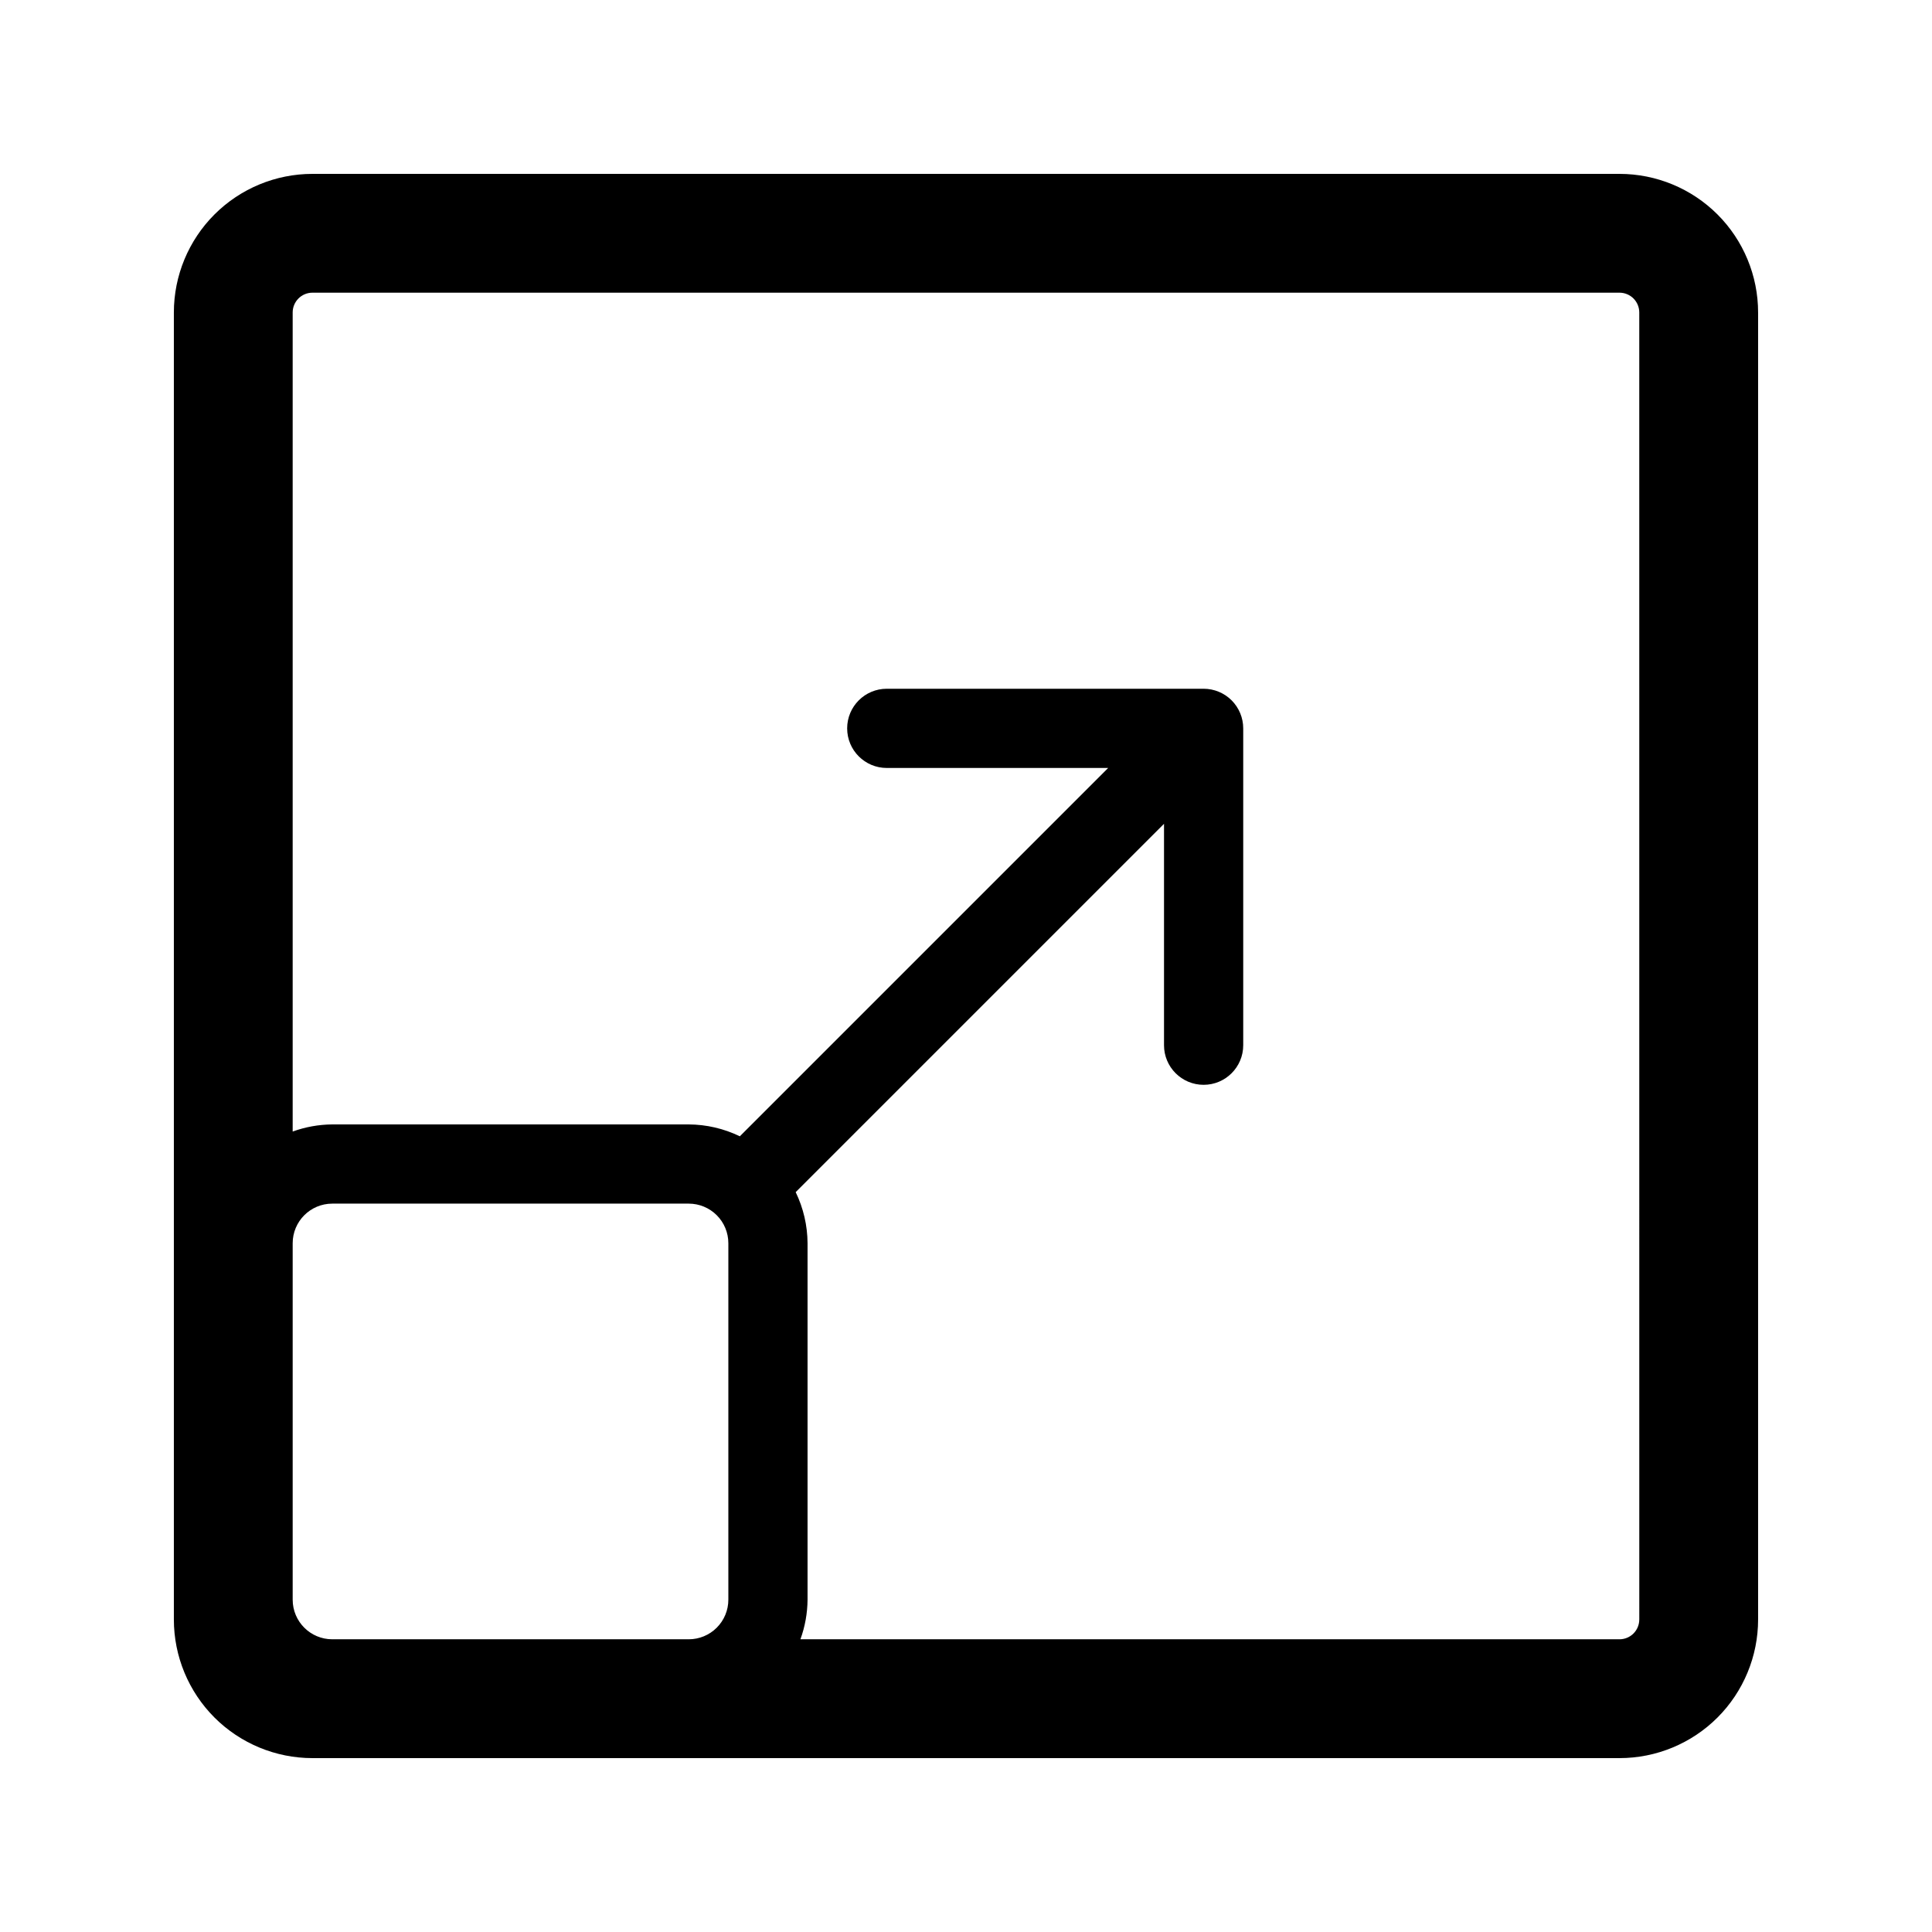 <?xml version="1.0" encoding="UTF-8"?>
<!-- Uploaded to: SVG Find, www.svgrepo.com, Generator: SVG Find Mixer Tools -->
<svg fill="#000000" width="800px" height="800px" version="1.1" viewBox="144 144 512 512" xmlns="http://www.w3.org/2000/svg">
 <path d="m573.18 190.08h-346.37c-9.742 0-19.086 3.871-25.977 10.758-6.887 6.891-10.758 16.234-10.758 25.977v346.37c0 9.742 3.871 19.086 10.758 25.977 6.891 6.887 16.234 10.758 25.977 10.758h346.37c9.742 0 19.086-3.871 25.977-10.758 6.887-6.891 10.758-16.234 10.758-25.977v-346.37c0-9.742-3.871-19.086-10.758-25.977-6.891-6.887-16.234-10.758-25.977-10.758zm-236.16 283.39v94.465-0.004c0 2.785-1.105 5.453-3.074 7.422s-4.641 3.074-7.422 3.074h-94.465c-5.797 0-10.496-4.699-10.496-10.496v-94.461c0-5.797 4.699-10.496 10.496-10.496h94.465c2.781 0 5.453 1.105 7.422 3.074 1.969 1.965 3.074 4.637 3.074 7.422zm241.41 99.711h-0.004c0 1.391-0.551 2.727-1.535 3.711s-2.32 1.535-3.711 1.535h-217.06c1.223-3.363 1.859-6.914 1.891-10.496v-94.461c-0.027-4.695-1.105-9.32-3.148-13.543l97.613-97.613v58.676c0 5.797 4.699 10.496 10.496 10.496 5.797 0 10.496-4.699 10.496-10.496v-83.969c0-2.785-1.109-5.453-3.074-7.422-1.969-1.969-4.641-3.074-7.422-3.074h-83.969c-5.797 0-10.496 4.699-10.496 10.496 0 5.797 4.699 10.496 10.496 10.496h58.672l-97.613 97.613c-4.223-2.047-8.848-3.121-13.539-3.148h-94.465c-3.582 0.027-7.129 0.664-10.496 1.887v-217.06c0-2.898 2.348-5.246 5.246-5.246h346.37c1.391 0 2.727 0.551 3.711 1.535 0.984 0.984 1.535 2.32 1.535 3.711z"/>
</svg>